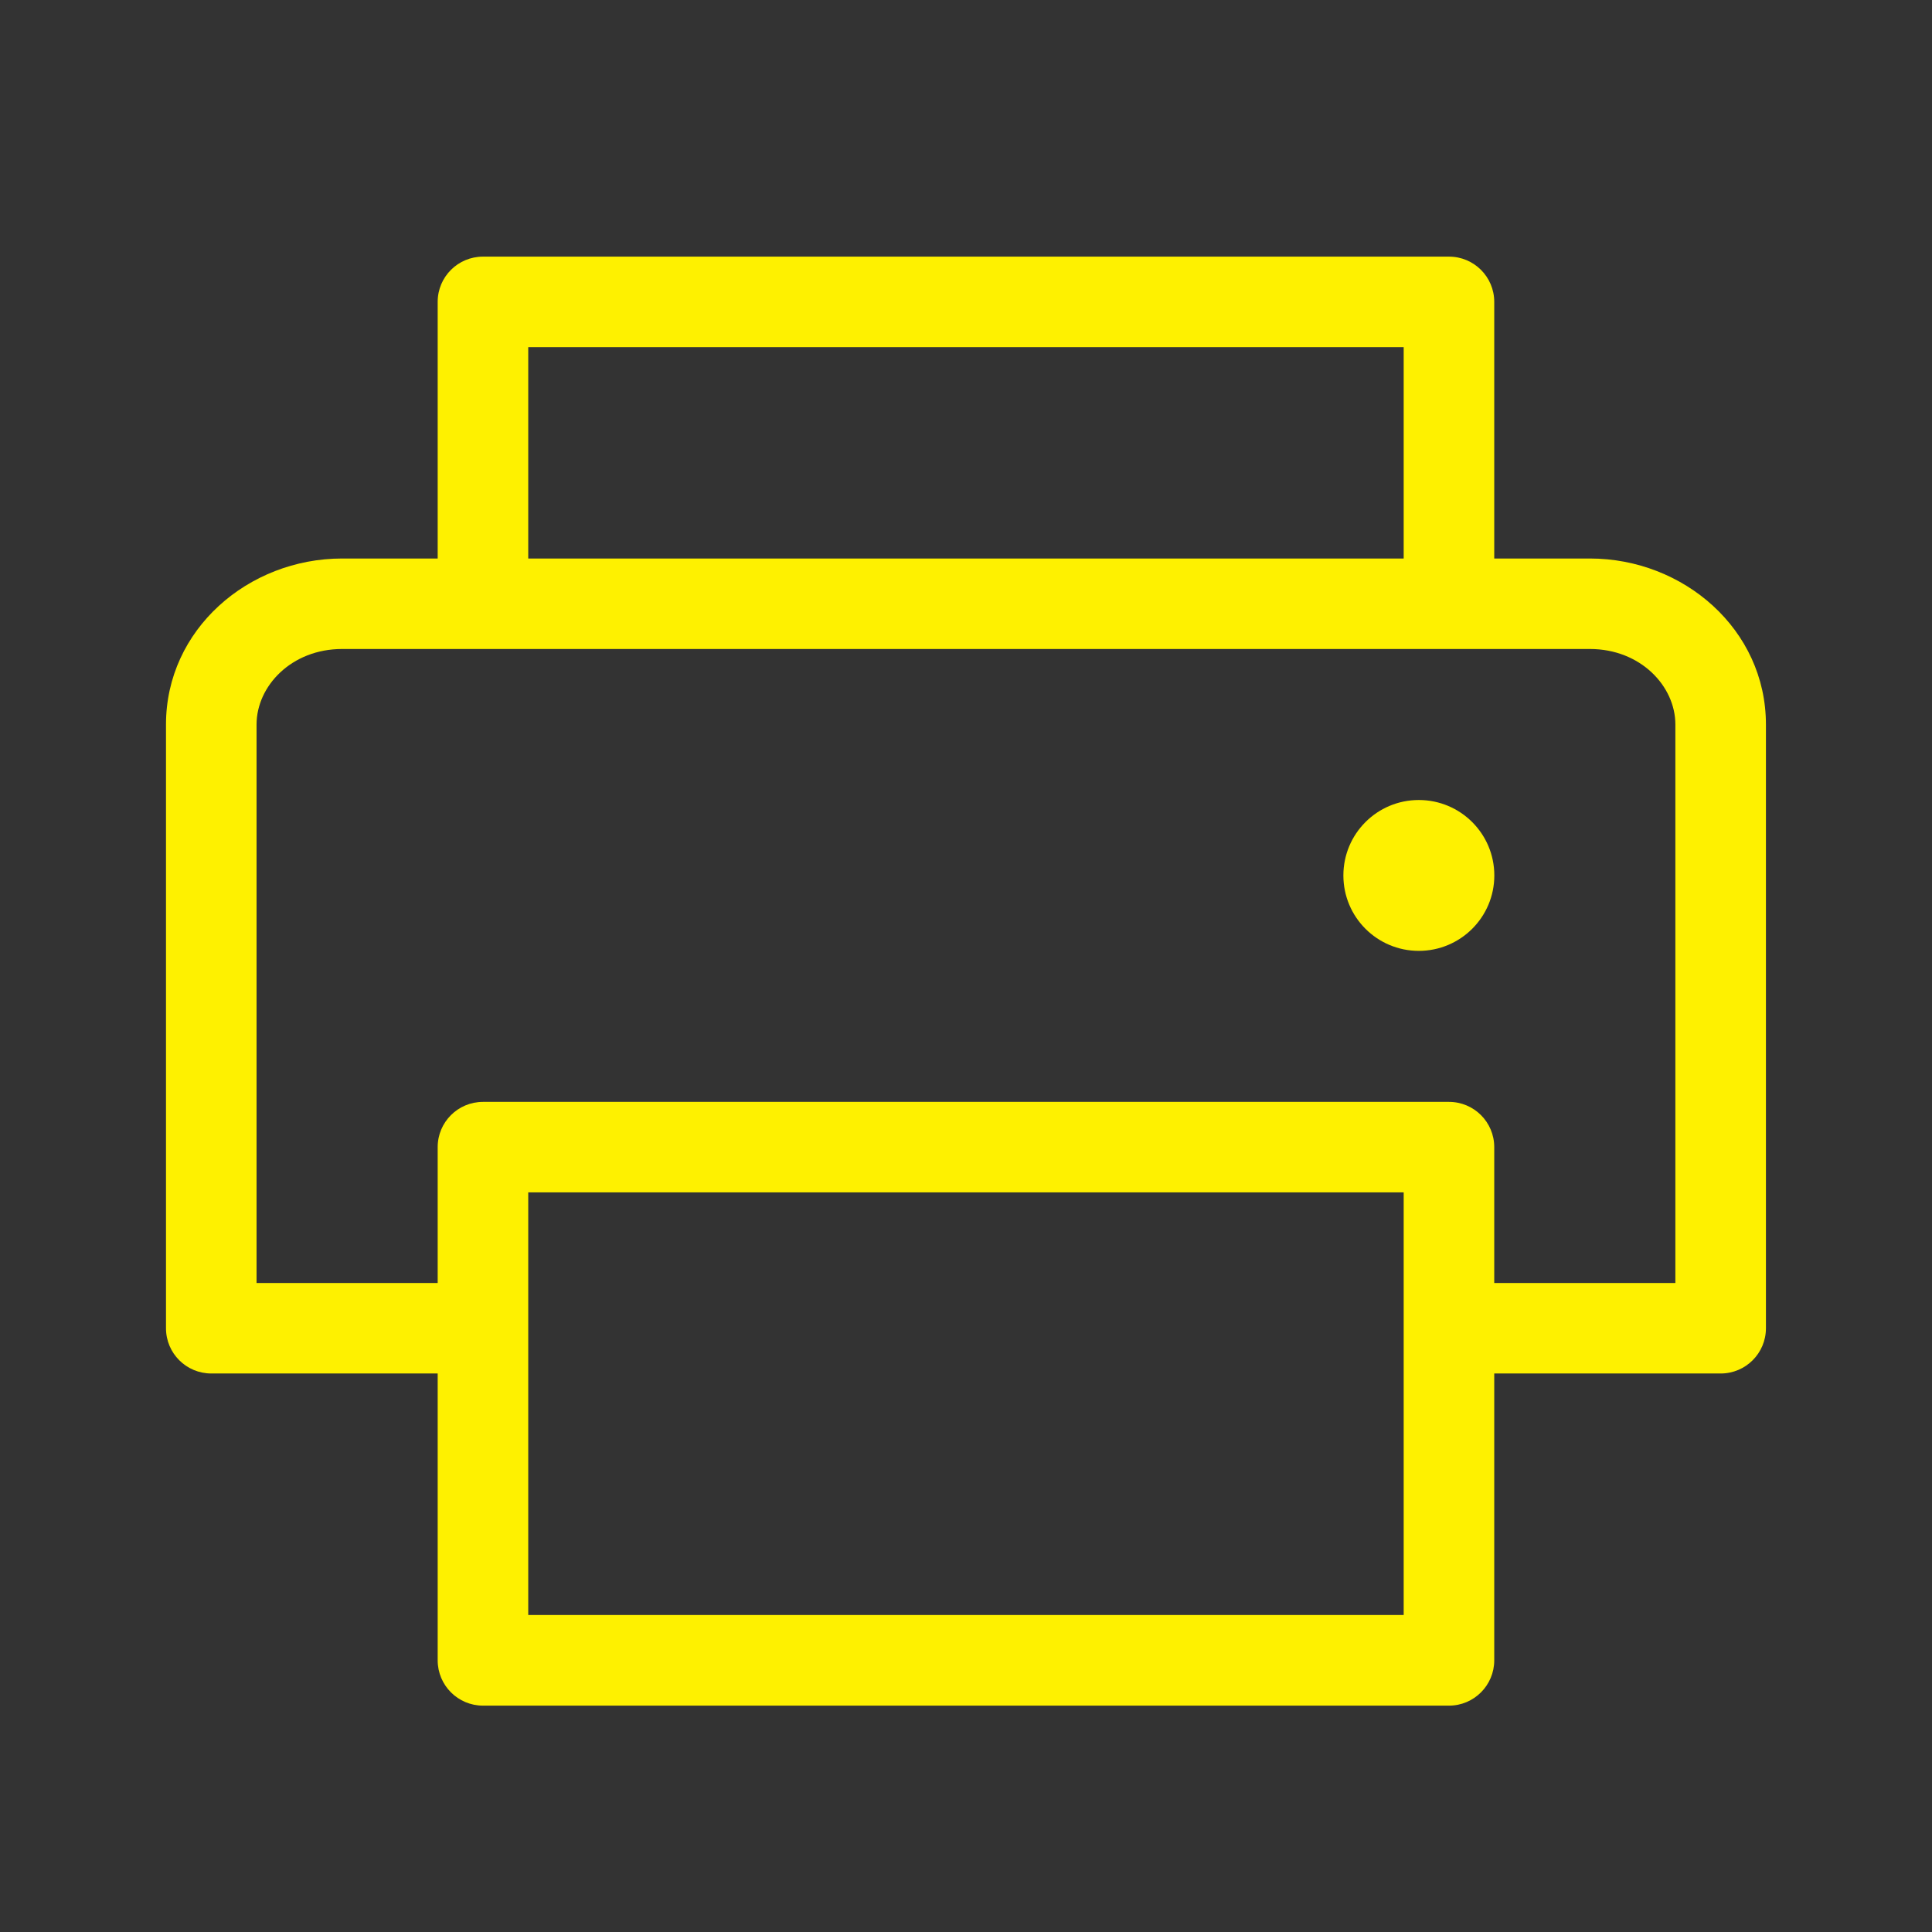 <svg width="24" height="24" viewBox="0 0 24 24" fill="none" xmlns="http://www.w3.org/2000/svg">
<rect x="0" y="0" width="24" height="24" fill="#333333" stroke="none"/>
<path fill-rule="evenodd" clip-rule="evenodd" d="M6 3.188C5.689 3.188 5.437 3.439 5.437 3.75V6.938H4.25C3.085 6.938 2.062 7.819 2.062 9V16.5C2.062 16.811 2.314 17.062 2.625 17.062H5.437V20.625C5.437 20.936 5.689 21.188 6 21.188H18C18.31 21.188 18.562 20.936 18.562 20.625V17.062H21.375C21.685 17.062 21.937 16.811 21.937 16.5V9C21.937 7.819 20.914 6.938 19.75 6.938H18.562V3.75C18.562 3.439 18.31 3.188 18 3.188H6ZM4.25 8.062H6H18H19.75C20.38 8.062 20.812 8.524 20.812 9V15.938H18.562V14.25C18.562 13.939 18.31 13.688 18 13.688H6C5.689 13.688 5.437 13.939 5.437 14.25V15.938H3.187V9C3.187 8.524 3.619 8.062 4.25 8.062ZM6.562 6.938H17.437V4.312H6.562V6.938ZM17.437 14.812V16.5V20.062H6.562V16.5V14.812H17.437ZM18.563 10.875C18.563 11.393 18.143 11.812 17.625 11.812C17.107 11.812 16.688 11.393 16.688 10.875C16.688 10.357 17.107 9.938 17.625 9.938C18.143 9.938 18.563 10.357 18.563 10.875Z" fill="#FEF100"/>
</svg>
